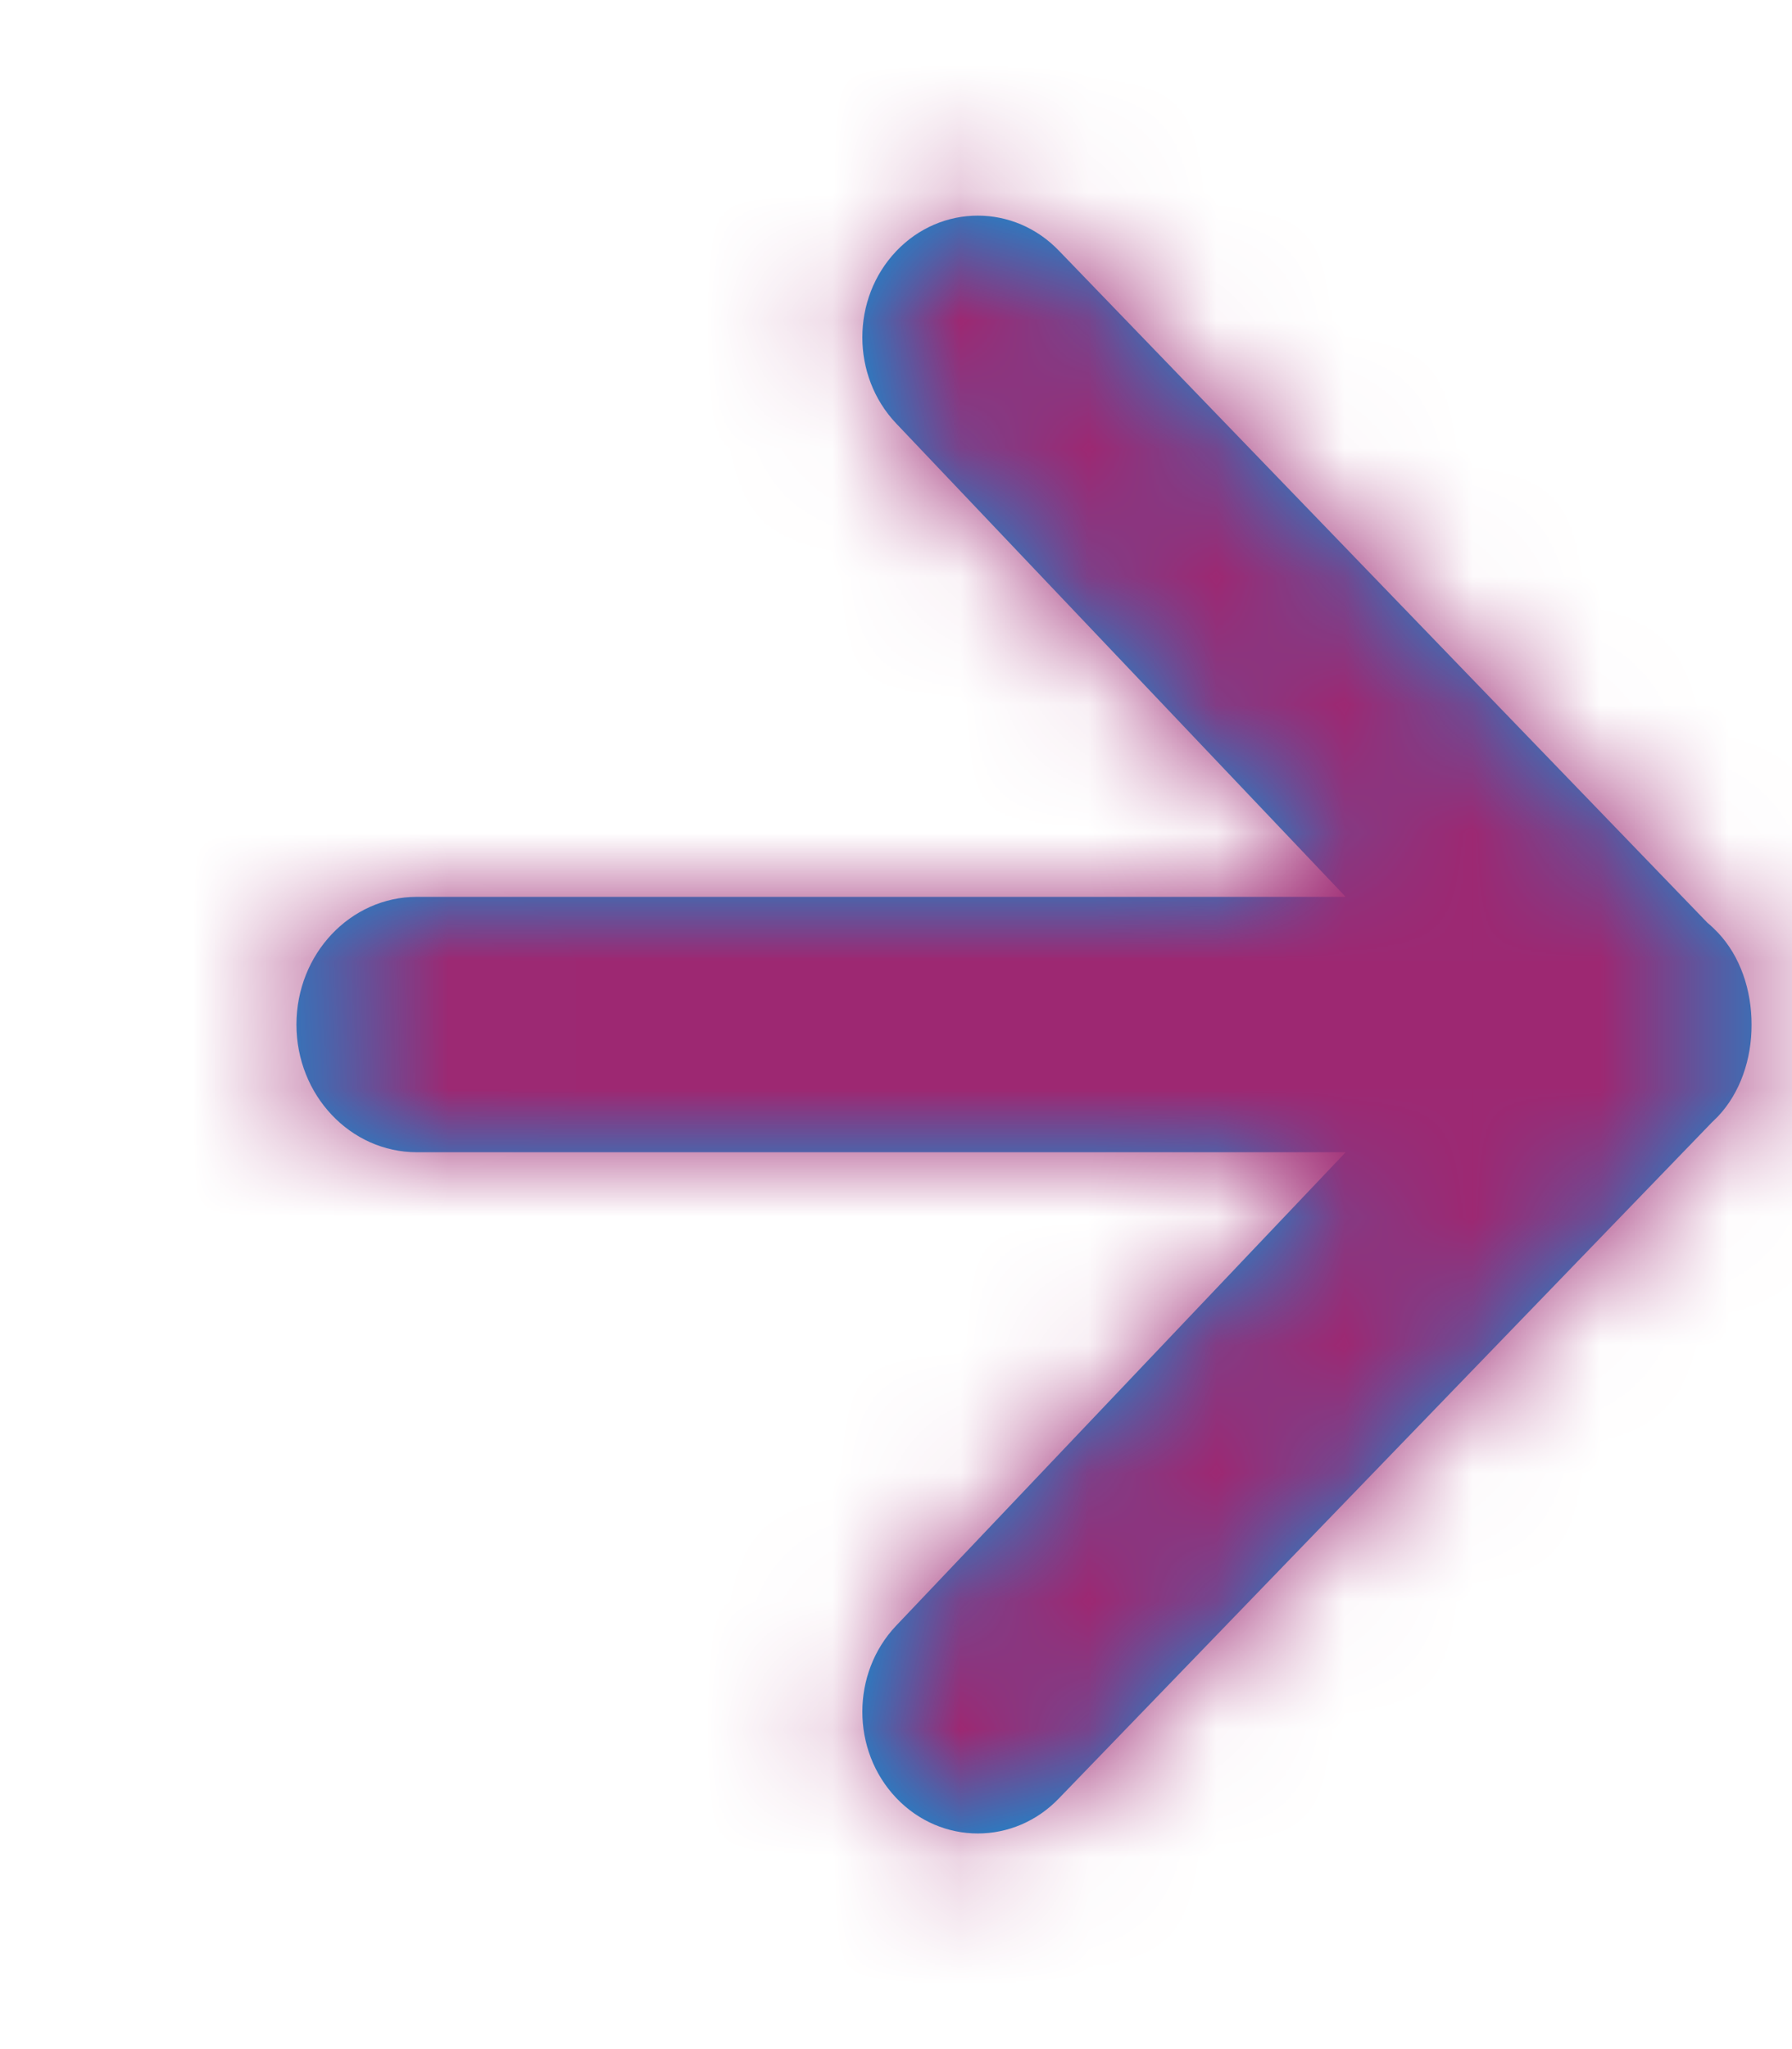 <svg width="14" height="16" viewBox="0 0 14 16" fill="none" xmlns="http://www.w3.org/2000/svg">
<path d="M13.375 8.763L8.277 14.038C7.925 14.409 7.353 14.409 7.001 14.038C6.649 13.667 6.649 13.065 7.001 12.694L10.513 8.997H3.257C2.737 8.997 2.316 8.551 2.316 8C2.316 7.449 2.737 7.003 3.257 7.003H10.513L7.001 3.306C6.649 2.935 6.649 2.333 7.001 1.962C7.353 1.591 7.925 1.591 8.277 1.962L13.339 7.205C13.367 7.228 13.394 7.254 13.42 7.281C13.597 7.467 13.685 7.734 13.684 8.002C13.685 8.267 13.597 8.533 13.42 8.719C13.405 8.734 13.39 8.749 13.375 8.763Z" fill="#009BDF"/>
<mask id="mask0_71_669" style="mask-type:alpha" maskUnits="userSpaceOnUse" x="2" y="1" width="12" height="14">
<path d="M13.375 8.763L8.277 14.038C7.925 14.409 7.353 14.409 7.001 14.038C6.649 13.667 6.649 13.065 7.001 12.694L10.513 8.997H3.257C2.737 8.997 2.316 8.551 2.316 8C2.316 7.449 2.737 7.003 3.257 7.003H10.513L7.001 3.306C6.649 2.935 6.649 2.333 7.001 1.962C7.353 1.591 7.925 1.591 8.277 1.962L13.339 7.205C13.367 7.228 13.394 7.254 13.42 7.281C13.597 7.467 13.685 7.734 13.684 8.002C13.685 8.267 13.597 8.533 13.42 8.719C13.405 8.734 13.39 8.749 13.375 8.763Z" fill="white"/>
</mask>
<g mask="url(#mask0_71_669)">
<rect width="16" height="16" fill="#9D2872"/>
</g>
</svg>

